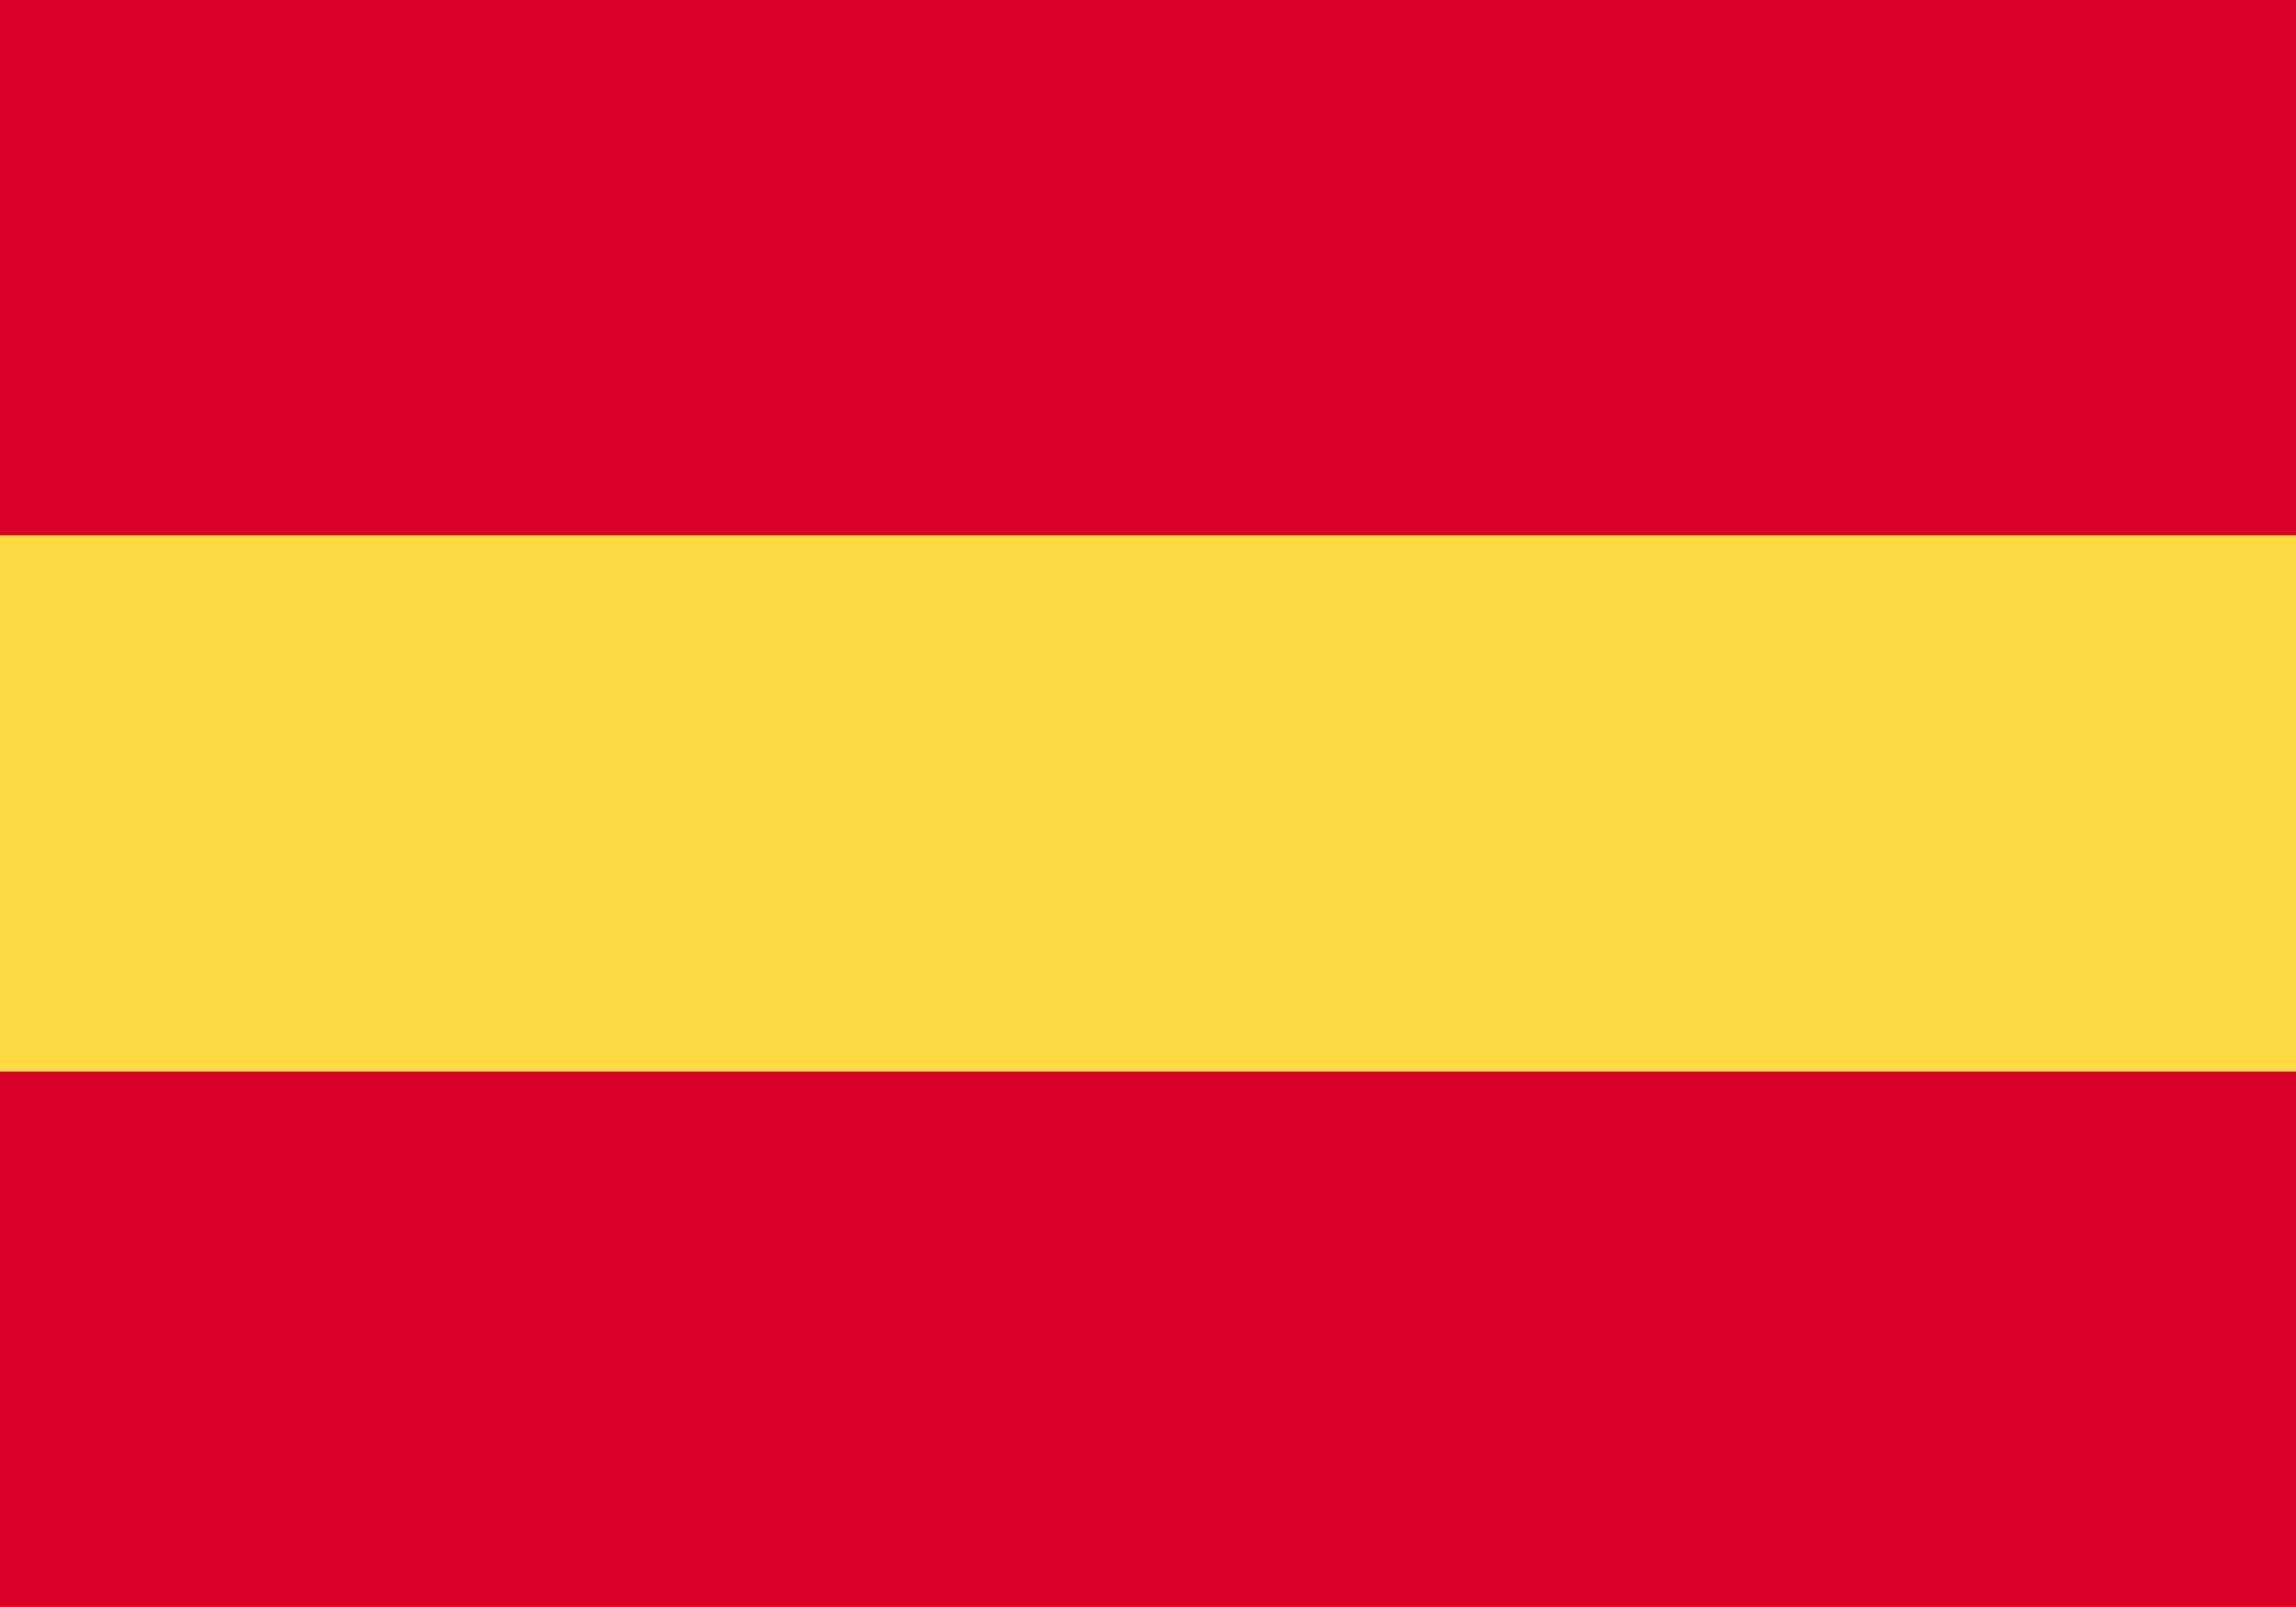 <svg width="20" height="14" viewBox="0 0 20 14" fill="none" xmlns="http://www.w3.org/2000/svg">
<path d="M0 0H20V14H0V0Z" fill="#FFDA44"/>
<path d="M0 0H20V4.667H0V0ZM0 9.333H20V13.999H0V9.333Z" fill="#D80027"/>
</svg>
